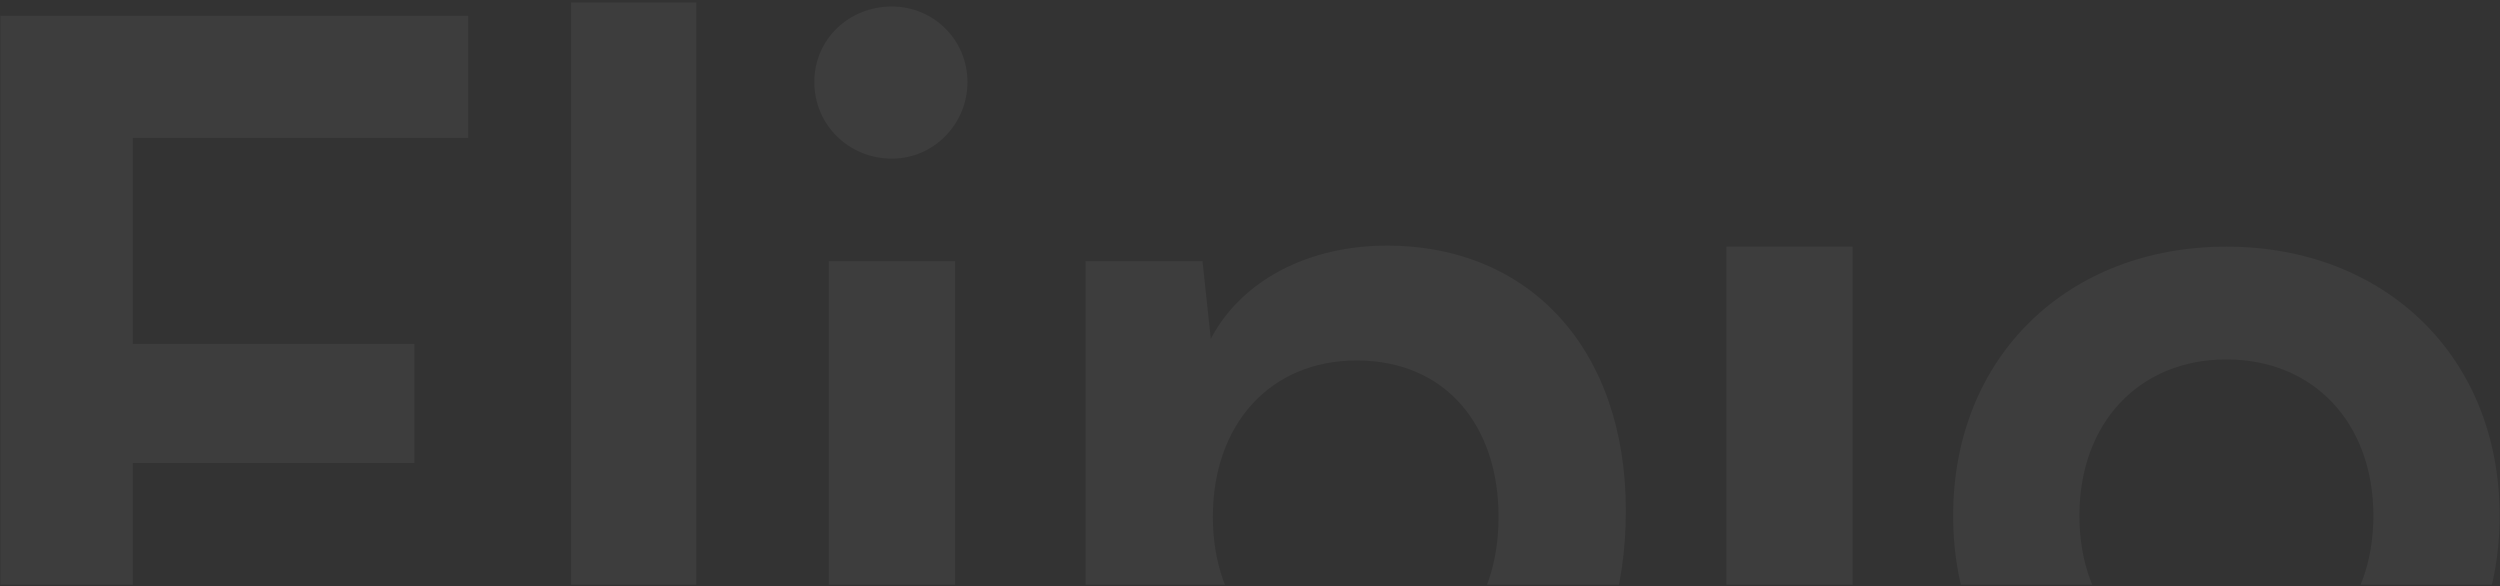 <svg width="678" height="159" viewBox="0 0 678 159" fill="none" xmlns="http://www.w3.org/2000/svg">
<rect x="0" y="0" width="678" height="159" fill="#333333" stroke="none"/>
<g clip-path="url(#clip0_4266_1066)">
<g opacity="0.05">
<path d="M529.689 139.872C529.689 96.642 560.848 66.886 603.797 66.886C646.746 66.886 677.906 96.642 677.906 139.872C677.906 183.102 646.746 212.858 603.797 212.858C560.848 212.858 529.689 183.102 529.689 139.872ZM563.936 139.872C563.936 165.136 580.217 182.26 603.797 182.26C627.377 182.26 643.659 165.136 643.659 139.872C643.659 114.608 627.377 97.484 603.797 97.484C580.217 97.484 563.936 114.608 563.936 139.872Z" fill="white"/>
<path d="M485.321 233.351C473.531 233.351 464.268 242.614 464.268 254.124C464.268 265.633 473.531 274.616 485.321 274.616C496.55 274.616 505.813 265.633 505.813 254.124C505.813 242.614 496.55 233.351 485.321 233.351ZM468.198 66.887V205.56H502.445V66.887H468.198Z" fill="white"/>
<path d="M294.401 273.774V70.818H326.122L328.368 91.871C336.789 75.871 355.035 66.607 376.089 66.607C415.108 66.607 440.934 94.959 440.934 138.47C440.934 181.7 417.354 213.14 376.089 213.14C355.316 213.14 337.35 204.999 328.648 190.963V273.774H294.401ZM328.929 140.154C328.929 165.138 344.368 182.261 367.948 182.261C392.09 182.261 406.406 164.857 406.406 140.154C406.406 115.451 392.09 97.766 367.948 97.766C344.368 97.766 328.929 115.171 328.929 140.154Z" fill="white"/>
<path d="M241.889 43.025C230.099 43.025 220.836 33.761 220.836 22.252C220.836 10.743 230.099 1.76 241.889 1.76C253.118 1.76 262.381 10.743 262.381 22.252C262.381 33.761 253.118 43.025 241.889 43.025ZM224.766 209.488V70.816H259.013V209.488H224.766Z" fill="white"/>
<path d="M188.844 209.49H154.877V0.639H188.844V209.49Z" fill="white"/>
<path d="M112.38 125.559H36.025V209.492H0.094V4.29H126.977V37.414H36.025V93.276H112.38V125.559Z" fill="white"/>
</g>
</g>
<defs>
<clipPath id="clip0_4266_1066">
<rect width="678" height="158" fill="white" transform="translate(0 0.612)"/>
</clipPath>
</defs>
</svg>
